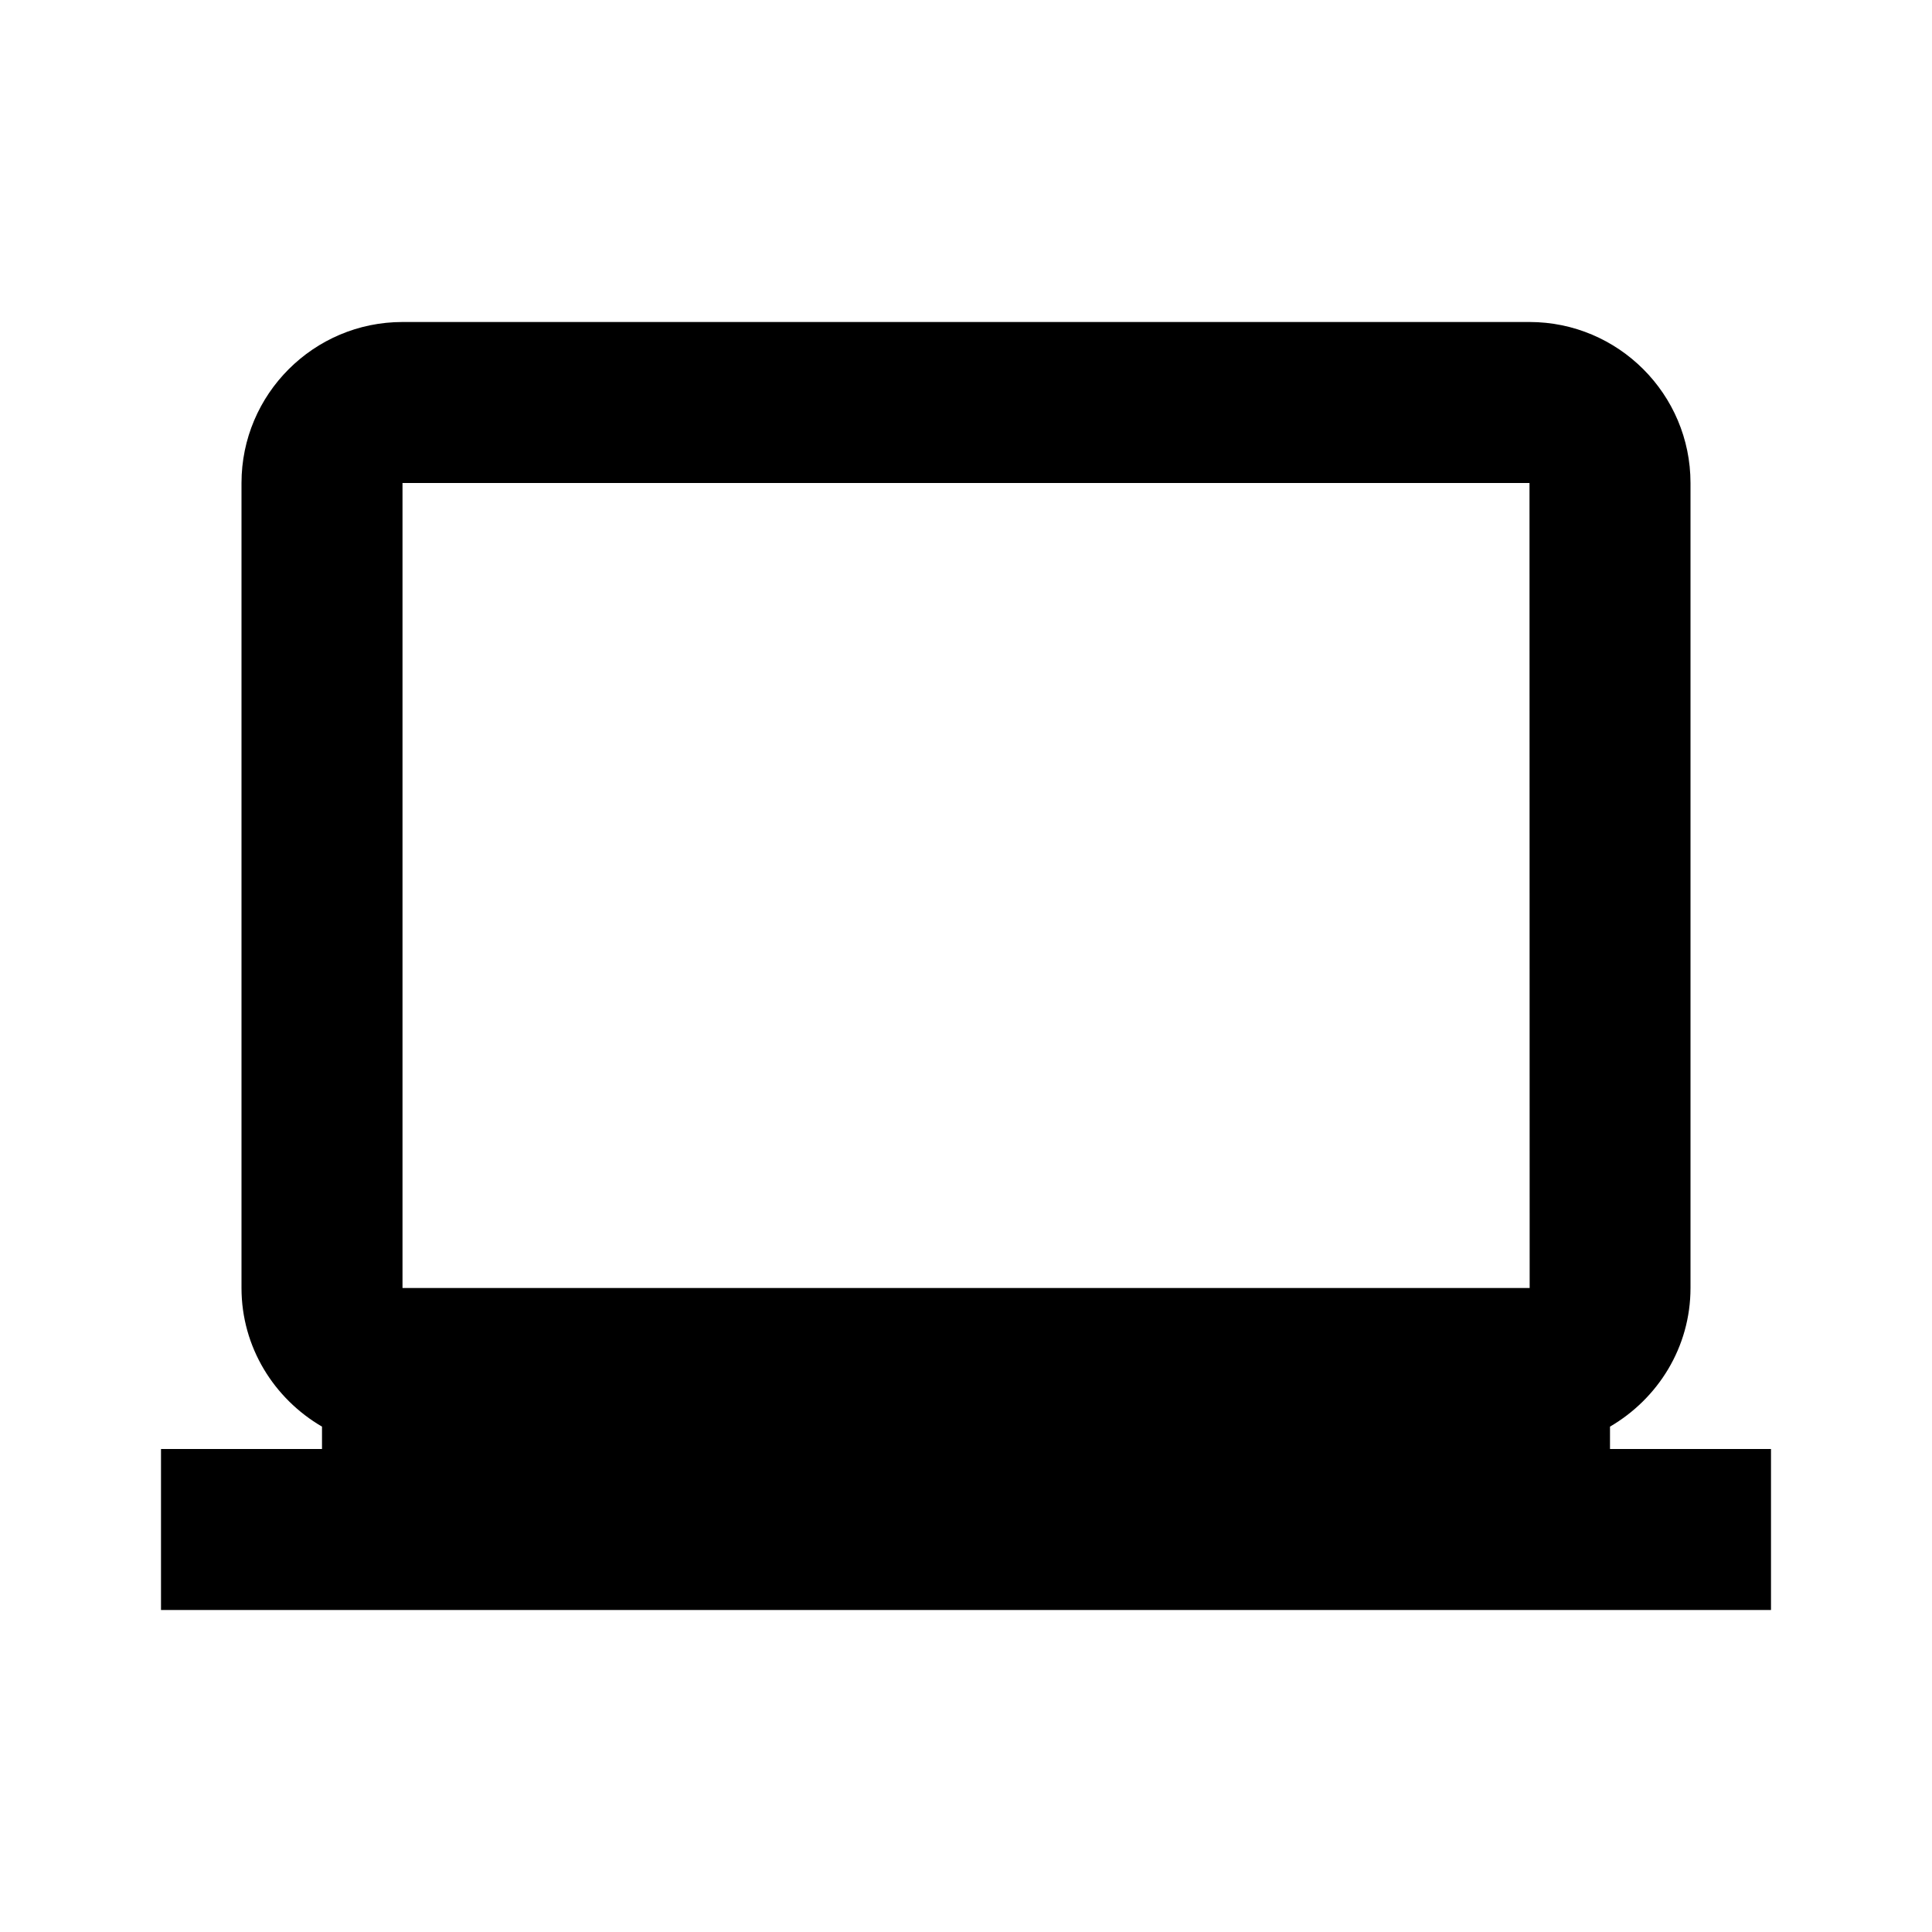 <?xml version="1.0" encoding="UTF-8"?>
<svg xmlns="http://www.w3.org/2000/svg" width="24" height="24" viewBox="0 0 24 24">
  <path d="M20,17.722c0.595-0.347,1-0.985,1-1.722V6c0-1.103-0.897-2-2-2H5C3.897,4,3,4.897,3,6v10c0,0.736,0.405,1.375,1,1.722V18H2 v2h20v-2h-2V17.722z M5,6h14l0.002,10H5V6z"></path>
</svg>
